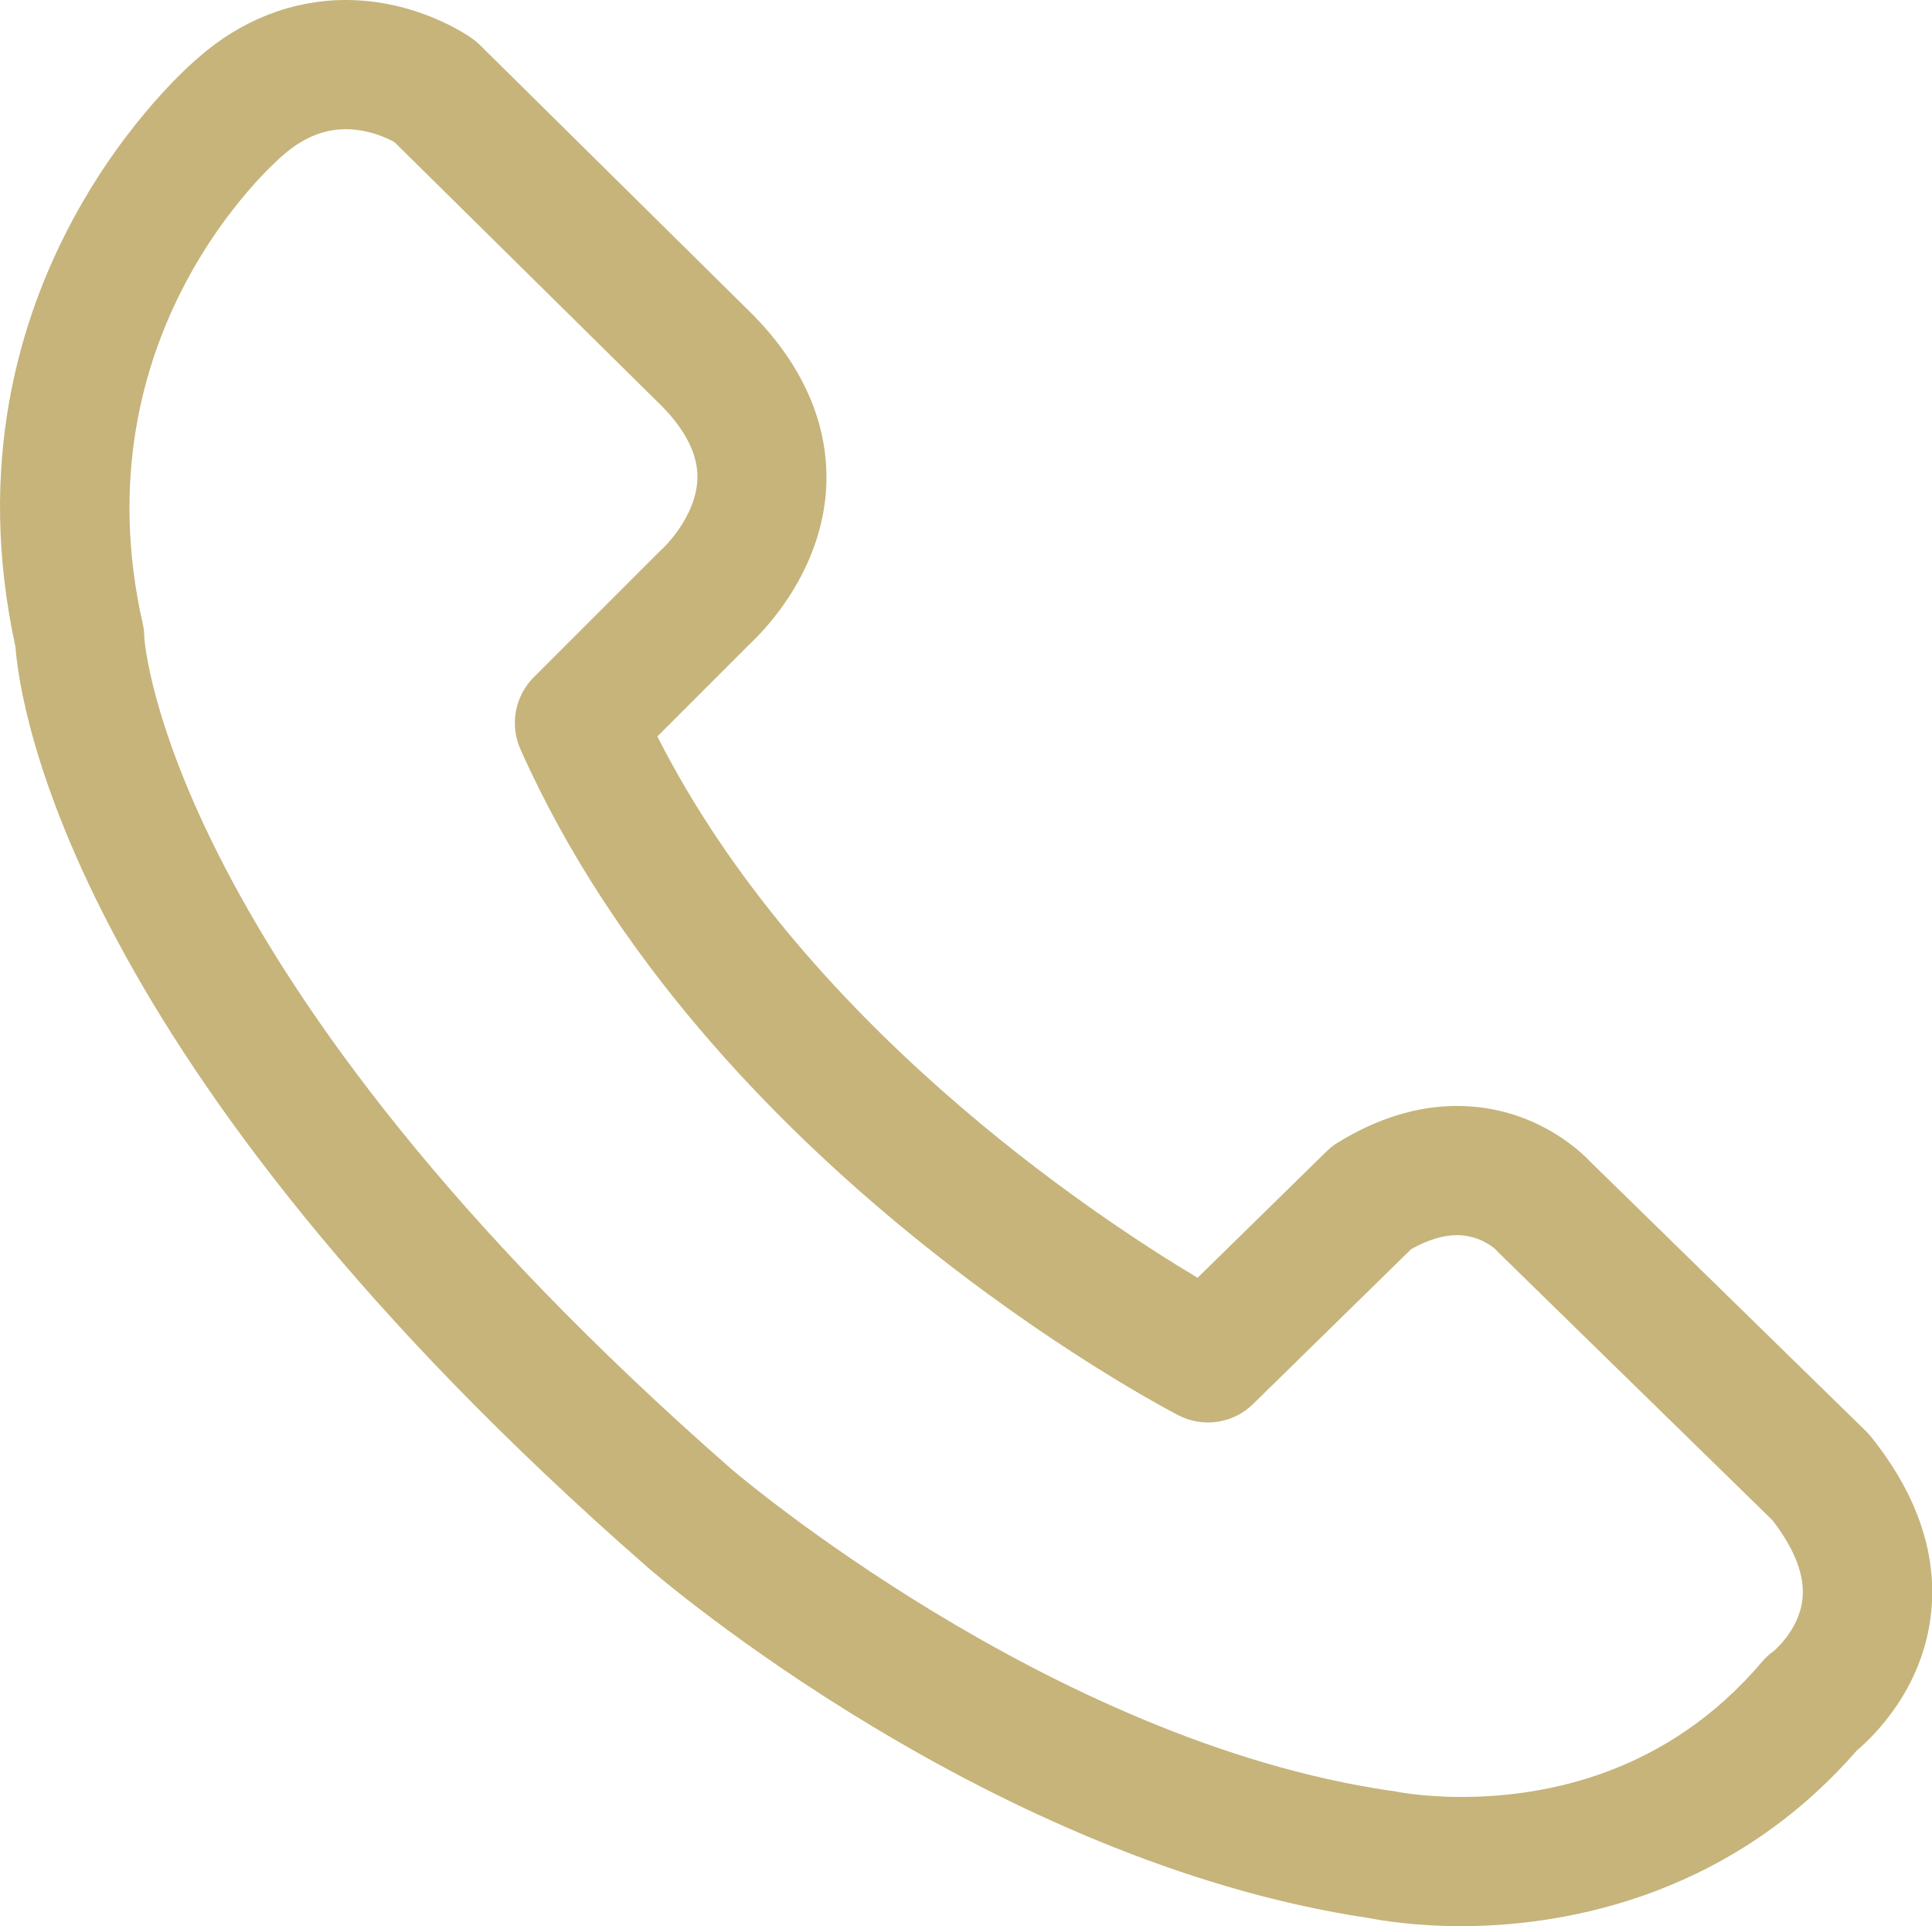 <?xml version="1.0" encoding="utf-8"?>
<!-- Generator: Adobe Illustrator 23.0.2, SVG Export Plug-In . SVG Version: 6.00 Build 0)  -->
<svg version="1.1" id="Calque_1" xmlns="http://www.w3.org/2000/svg" xmlns:xlink="http://www.w3.org/1999/xlink" x="0px" y="0px"
	 viewBox="0 0 89.73 89.45" style="enable-background:new 0 0 89.73 89.45;" xml:space="preserve">
<g>
	<path style="fill: #c6b47b;" d="M67.87,89.45L67.87,89.45c-2.22,0-3.8-0.28-4.26-0.37C46.05,86.47,30.7,73.33,30.06,72.77
		C3.27,49.33,0.92,32.75,0.72,30.05C-2.97,13.14,8.71,3.09,9.22,2.67C11.2,0.93,13.58,0,16.06,0c3.26,0,5.61,1.6,5.87,1.79
		c0.13,0.09,0.26,0.2,0.37,0.31L35,14.65c2.94,3.01,3.45,5.93,3.38,7.85c-0.16,4.06-2.94,6.83-3.56,7.41l-4.29,4.29
		c6.73,13.28,20.16,22.19,25.09,25.14l5.98-5.86c0.16-0.16,0.33-0.29,0.52-0.41c1.83-1.13,3.7-1.71,5.55-1.71
		c3.48,0,5.66,2.02,6.2,2.6l12.8,12.51c0.09,0.09,0.17,0.18,0.25,0.28c2.19,2.75,3.11,5.57,2.74,8.39
		c-0.44,3.32-2.57,5.43-3.42,6.15C80.06,88.38,72.1,89.45,67.87,89.45z M64.78,83.19c0,0,1.23,0.26,3.09,0.26
		c3.94,0,9.57-1.09,13.97-6.28c0.15-0.18,0.32-0.34,0.51-0.47l0,0c0,0,1.19-0.96,1.36-2.41c0.13-1.09-0.34-2.32-1.38-3.68
		L69.63,58.2c-0.06-0.06-0.11-0.11-0.16-0.17v0c0,0-0.69-0.67-1.8-0.67c-0.65,0-1.36,0.22-2.13,0.65L58.2,65.2
		c-0.92,0.91-2.33,1.12-3.48,0.52c-0.89-0.46-21.91-11.51-30.55-30.93c-0.5-1.13-0.26-2.46,0.62-3.34l5.84-5.84
		c0.05-0.05,0.1-0.09,0.15-0.14l0,0c0,0,1.56-1.45,1.61-3.25c0.03-1.08-0.52-2.2-1.64-3.35L18.32,6.6C18,6.42,17.12,6,16.06,6
		c-1.03,0-2,0.4-2.94,1.23c-0.42,0.36-9.52,8.33-6.49,21.74c0.05,0.2,0.07,0.4,0.07,0.61C6.71,29.7,7.62,45.17,34,68.25
		c0.13,0.11,14.74,12.59,30.57,14.91C64.64,83.16,64.71,83.18,64.78,83.19L64.78,83.19z"/>
</g>
</svg>
